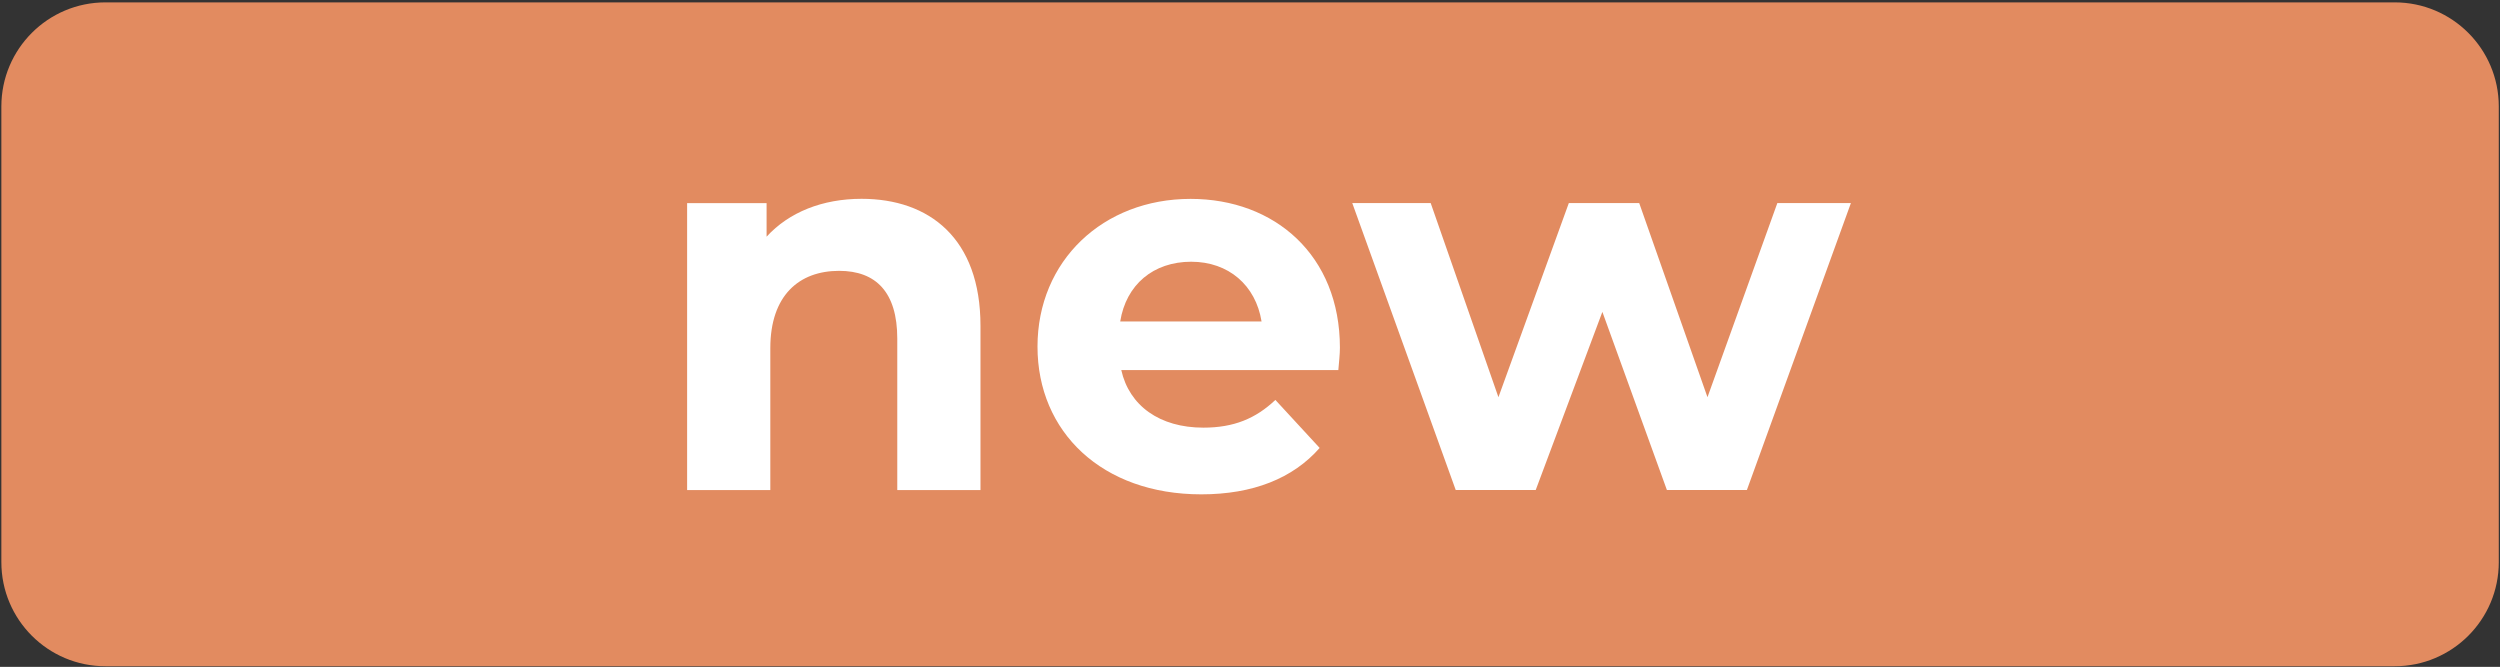 <svg width="716" height="191" viewBox="0 0 716 191" fill="none" xmlns="http://www.w3.org/2000/svg">
<rect x="0" y="0" width="716" height="191" fill="#333333" stroke="none"/>
<path d="M685.84 190.81H30.2C13.73 190.81 0.39 177.46 0.39 161V30.49C0.39 14.02 13.74 0.68 30.2 0.68H685.84C702.31 0.68 715.65 14.03 715.65 30.49V161C715.66 177.46 702.31 190.81 685.84 190.81Z" fill="#E28B60"/>
<path d="M280.81 93.3V140.35H256.98V96.97C256.98 83.68 250.87 77.57 240.33 77.57C228.87 77.57 220.62 84.6 220.62 99.72V140.35H196.79V58.17H219.55V67.79C225.97 60.76 235.59 56.94 246.74 56.94C266.14 56.94 280.81 68.25 280.81 93.3Z" fill="white"/>
<path d="M383.3 105.98H321.13C323.42 116.21 332.13 122.48 344.65 122.48C353.36 122.48 359.62 119.88 365.27 114.54L377.95 128.29C370.31 137 358.86 141.58 344.04 141.58C315.63 141.58 297.14 123.71 297.14 99.27C297.14 74.68 315.93 56.96 340.98 56.96C365.12 56.96 383.75 73.15 383.75 99.58C383.76 101.39 383.46 103.99 383.3 105.98ZM320.83 92.07H361.31C359.63 81.68 351.84 74.96 341.15 74.96C330.3 74.97 322.51 81.53 320.83 92.07Z" fill="white"/>
<path d="M530.1 58.16L500.31 140.34H477.4L458.92 89.32L439.83 140.34H416.92L387.29 58.16H409.75L429.15 113.76L449.31 58.16H469.47L489.02 113.76L509.03 58.16H530.1Z" fill="white"/>
</svg>
